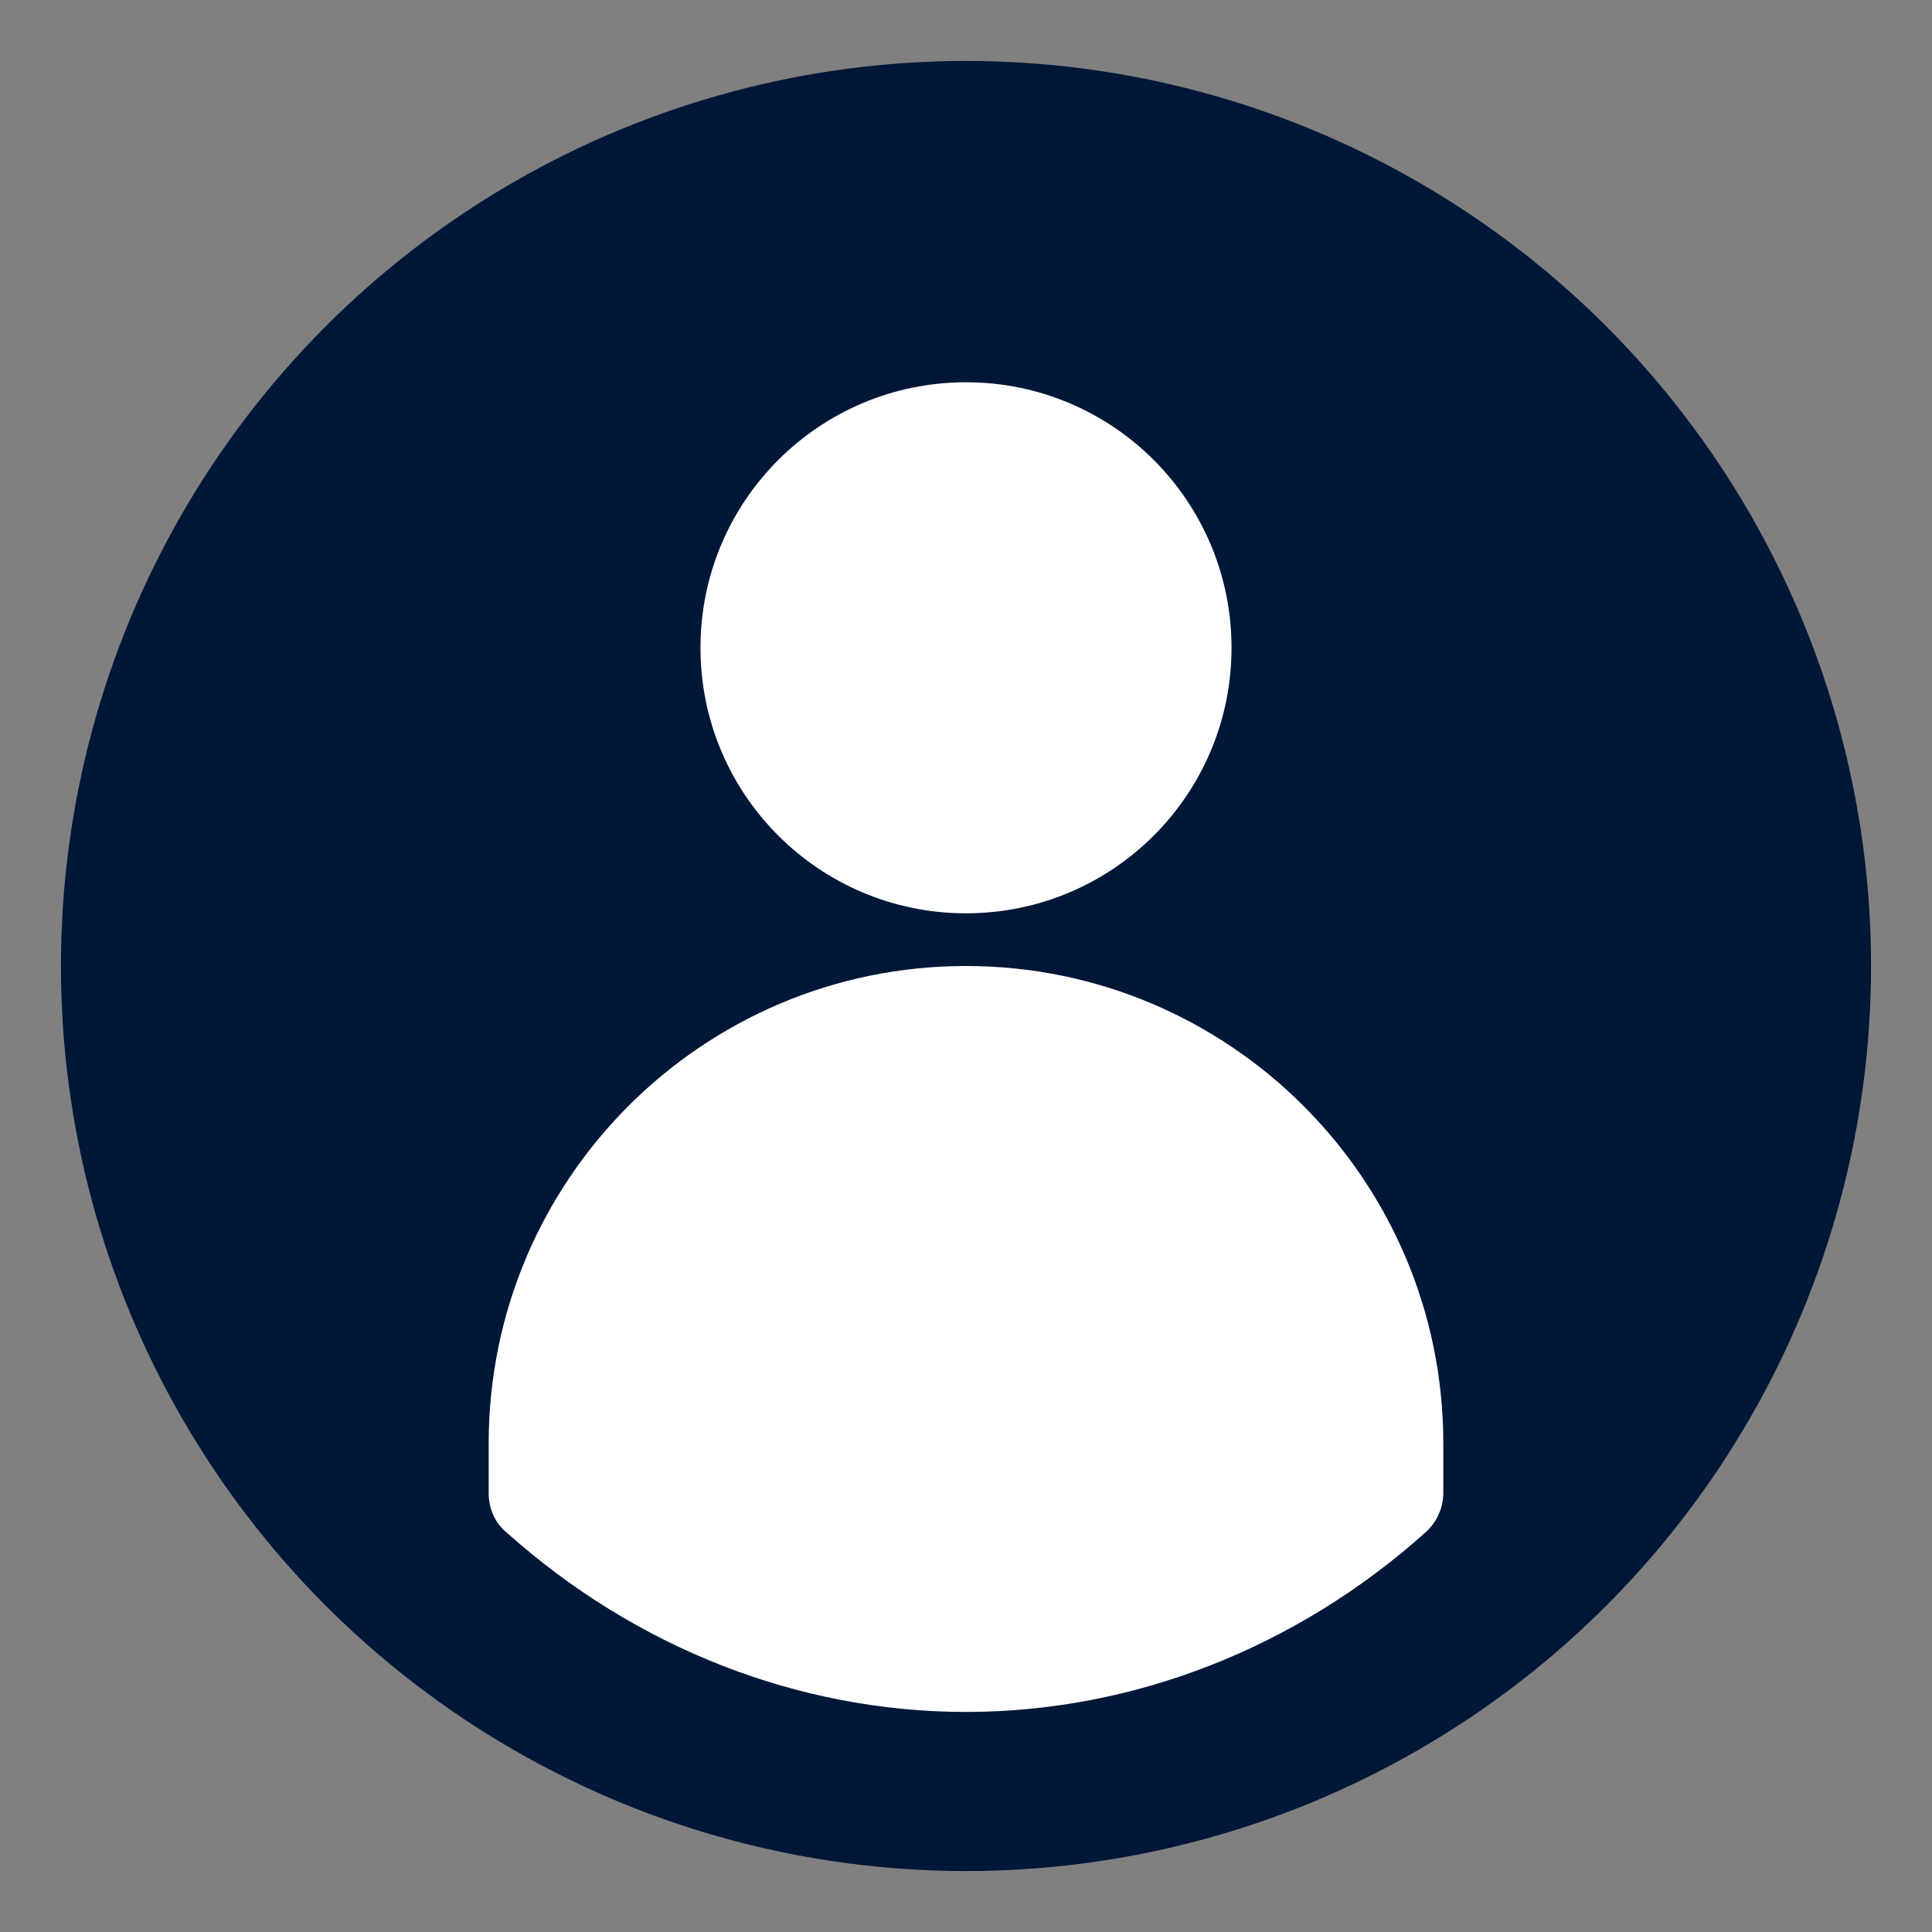 <?xml version="1.0" encoding="UTF-8"?>
<svg id="Layer_1" xmlns="http://www.w3.org/2000/svg" version="1.1" viewBox="0 0 187 187">
  <rect x="0" y="0" width="187" height="187" fill="#808080" stroke="none"/>
  <!-- Generator: Adobe Illustrator 29.0.0, SVG Export Plug-In . SVG Version: 2.1.0 Build 186)  -->
  <defs>
    <style>
      .st0 {
        fill: #fff;
      }

      .st1 {
        fill: #001738;
      }
    </style>
  </defs>
  <circle class="st1" cx="93.5" cy="93.5" r="87.6"/>
  <g>
    <path class="st0" d="M119.2,62.7c0-14.2-11.5-25.7-25.7-25.7s-25.7,11.5-25.7,25.7,11.5,25.7,25.7,25.7,25.7-11.5,25.7-25.7Z"/>
    <path class="st0" d="M93.5,93.5c-25.5,0-46.2,20.7-46.2,46.2v4.8c0,1.5.6,2.9,1.7,3.8,12.5,11.2,28.3,17.4,44.5,17.4s32-6.2,44.5-17.4c1.1-1,1.7-2.4,1.7-3.8v-4.8c0-25.5-20.7-46.2-46.2-46.2Z"/>
  </g>
</svg>